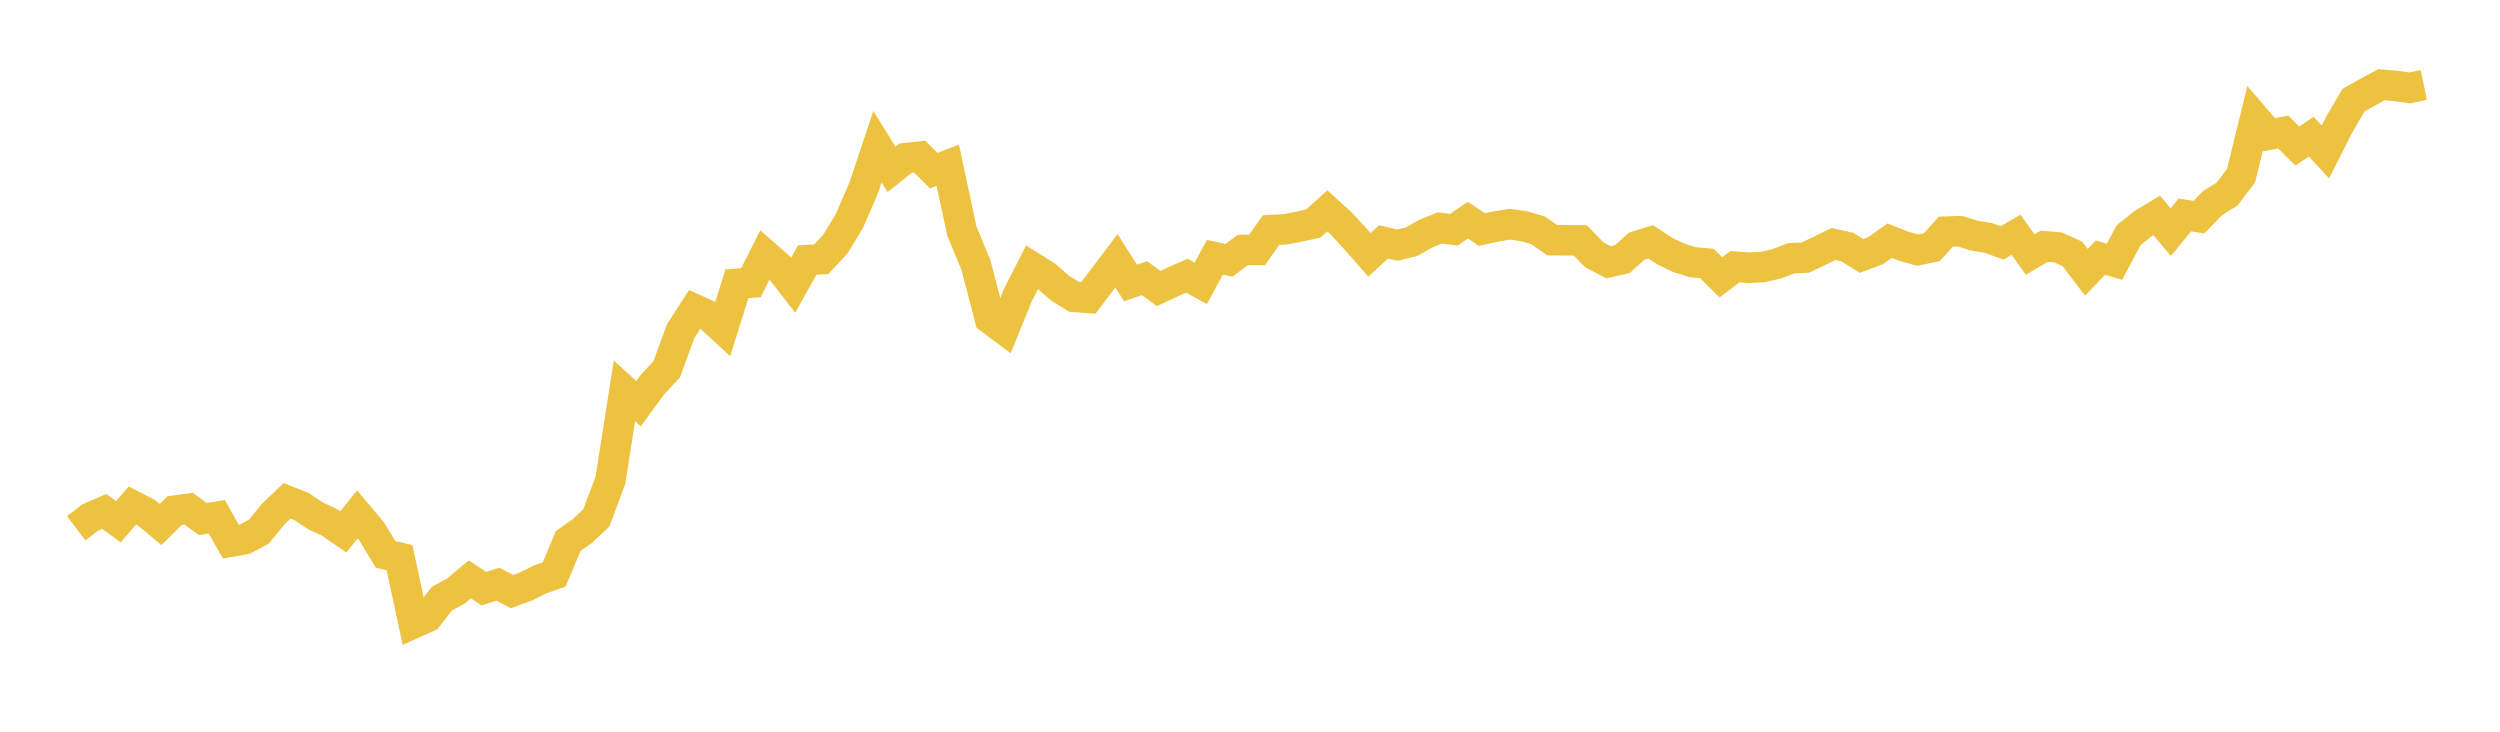 <svg width="164" height="48" xmlns="http://www.w3.org/2000/svg" xmlns:xlink="http://www.w3.org/1999/xlink"><path fill="none" stroke="rgb(237,194,64)" stroke-width="2" d="M5,34.656L5.922,33.949L6.844,33.55L7.766,34.229L8.689,33.162L9.611,33.638L10.533,34.409L11.455,33.498L12.377,33.372L13.299,34.051L14.222,33.902L15.144,35.531L16.066,35.368L16.988,34.871L17.91,33.739L18.832,32.854L19.754,33.213L20.677,33.83L21.599,34.261L22.521,34.892L23.443,33.743L24.365,34.833L25.287,36.365L26.21,36.584L27.132,40.886L28.054,40.471L28.976,39.28L29.898,38.776L30.82,38.006L31.743,38.62L32.665,38.321L33.587,38.809L34.509,38.473L35.431,38.008L36.353,37.686L37.275,35.489L38.198,34.845L39.12,33.97L40.042,31.505L40.964,25.639L41.886,26.477L42.808,25.221L43.731,24.236L44.653,21.719L45.575,20.291L46.497,20.713L47.419,21.563L48.341,18.617L49.263,18.54L50.186,16.71L51.108,17.52L52.03,18.708L52.952,17.062L53.874,17.004L54.796,16.017L55.719,14.497L56.641,12.375L57.563,9.62L58.485,11.117L59.407,10.377L60.329,10.276L61.251,11.194L62.174,10.841L63.096,15.153L64.018,17.373L64.94,20.905L65.862,21.596L66.784,19.331L67.707,17.527L68.629,18.103L69.551,18.916L70.473,19.476L71.395,19.544L72.317,18.332L73.24,17.109L74.162,18.563L75.084,18.25L76.006,18.927L76.928,18.496L77.85,18.085L78.772,18.587L79.695,16.876L80.617,17.076L81.539,16.395L82.461,16.397L83.383,15.092L84.305,15.043L85.228,14.866L86.15,14.667L87.072,13.832L87.994,14.672L88.916,15.671L89.838,16.717L90.76,15.867L91.683,16.082L92.605,15.853L93.527,15.33L94.449,14.952L95.371,15.069L96.293,14.446L97.216,15.062L98.138,14.856L99.06,14.709L99.982,14.842L100.904,15.115L101.826,15.757L102.749,15.762L103.671,15.771L104.593,16.721L105.515,17.205L106.437,16.995L107.359,16.154L108.281,15.862L109.204,16.469L110.126,16.911L111.048,17.2L111.97,17.284L112.892,18.192L113.814,17.492L114.737,17.562L115.659,17.515L116.581,17.296L117.503,16.941L118.425,16.899L119.347,16.462L120.269,16.007L121.192,16.21L122.114,16.789L123.036,16.448L123.958,15.788L124.88,16.15L125.802,16.411L126.725,16.217L127.647,15.197L128.569,15.164L129.491,15.452L130.413,15.603L131.335,15.932L132.257,15.405L133.18,16.698L134.102,16.154L135.024,16.234L135.946,16.656L136.868,17.861L137.79,16.901L138.713,17.167L139.635,15.433L140.557,14.691L141.479,14.13L142.401,15.228L143.323,14.1L144.246,14.245L145.168,13.302L146.09,12.739L147.012,11.523L147.934,7.765L148.856,8.834L149.778,8.661L150.701,9.578L151.623,8.969L152.545,9.966L153.467,8.148L154.389,6.57L155.311,6.051L156.234,5.554L157.156,5.638L158.078,5.767L159,5.573"></path></svg>